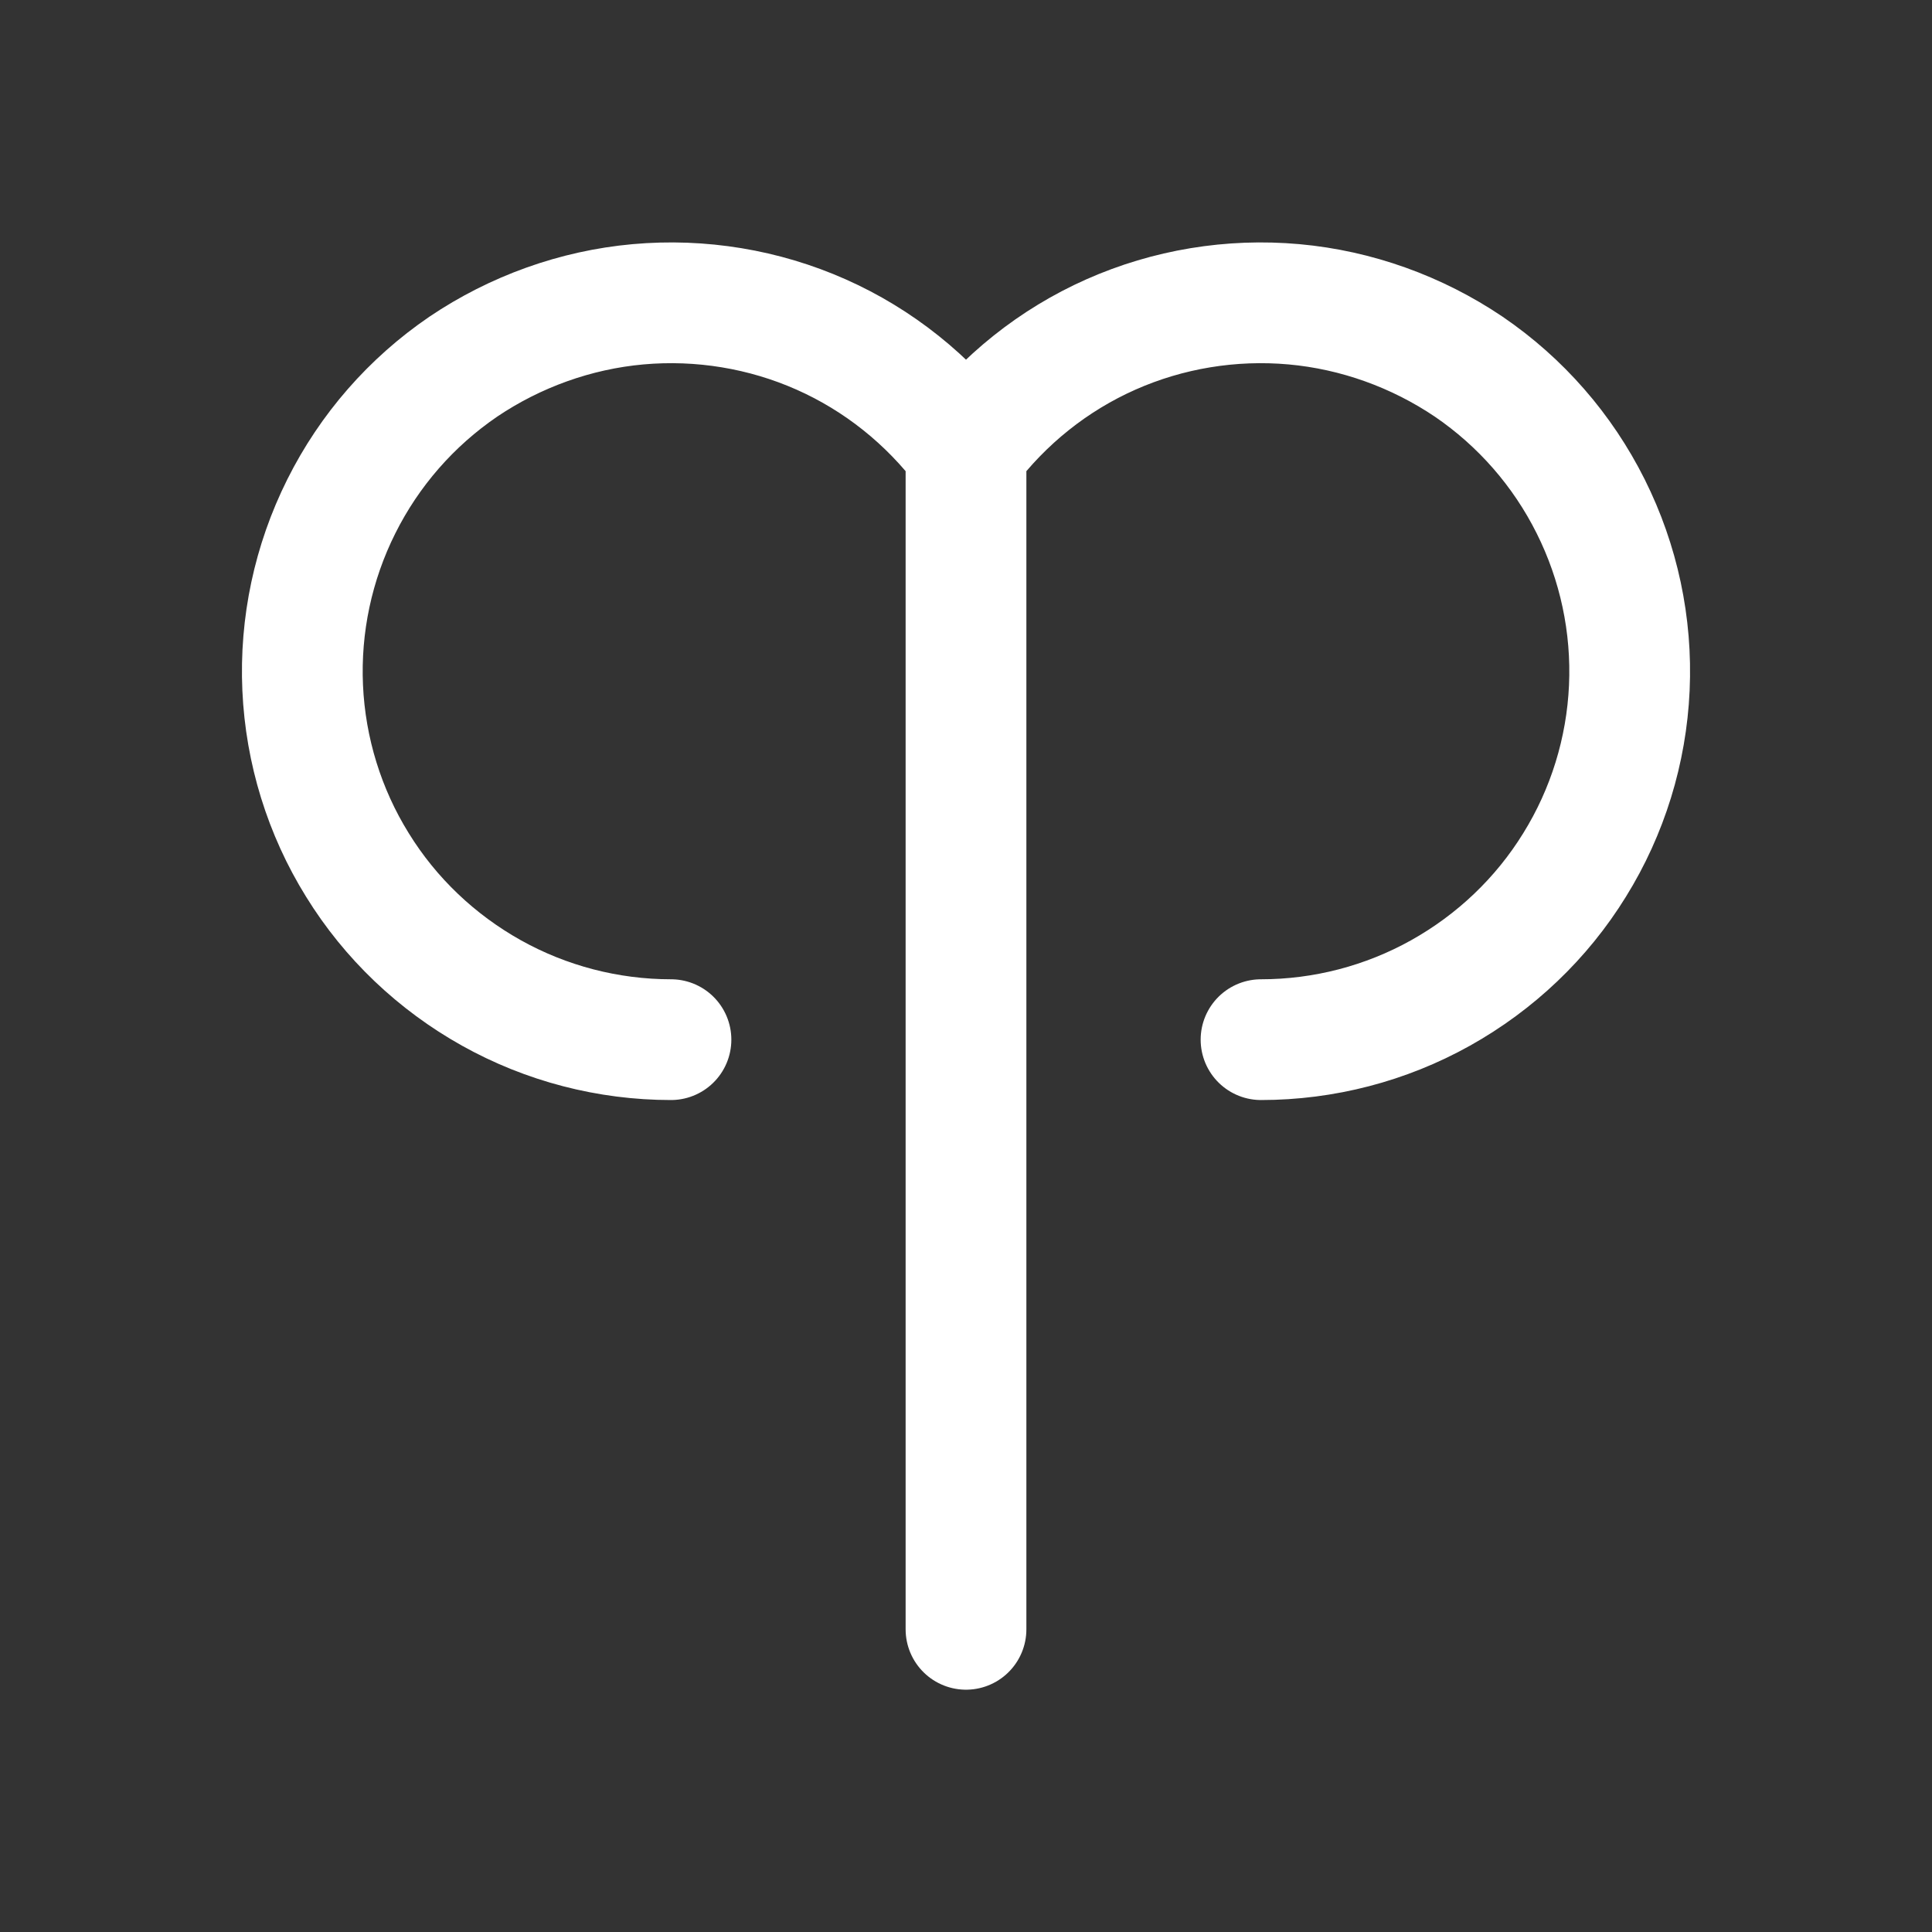 <svg width="48" height="48" viewBox="0 0 48 48" fill="none" xmlns="http://www.w3.org/2000/svg">
<rect x="0" y="0" width="48" height="48" fill="#333333" stroke="none"/>
<g clip-path="url(#clip0_6697_2313)">
<path d="M24 11.18C23.06 9.93 21.82 8.94 20.4 8.31C18.98 7.68 17.41 7.42 15.85 7.56C14.3 7.7 12.8 8.24 11.51 9.11C10.22 9.99 9.18 11.18 8.48 12.58C7.78 13.98 7.45 15.53 7.52 17.09C7.59 18.65 8.06 20.17 8.88 21.49C9.7 22.82 10.85 23.91 12.21 24.67C13.57 25.43 15.11 25.83 16.67 25.83M24 11.18C24.94 9.93 26.18 8.94 27.6 8.31C29.02 7.68 30.59 7.42 32.15 7.56C33.7 7.7 35.2 8.24 36.49 9.11C37.78 9.99 38.82 11.18 39.52 12.58C40.22 13.98 40.55 15.53 40.48 17.09C40.41 18.65 39.94 20.17 39.12 21.49C38.3 22.82 37.15 23.91 35.79 24.67C34.43 25.43 32.89 25.83 31.33 25.83M24 11.18V40.48" stroke="white" stroke-width="3" stroke-linecap="round" stroke-linejoin="round"/>
</g>
<defs>
<clipPath id="clip0_6697_2313">
<rect width="36" height="36" fill="white" transform="translate(6 6)"/>
</clipPath>
</defs>
</svg>
